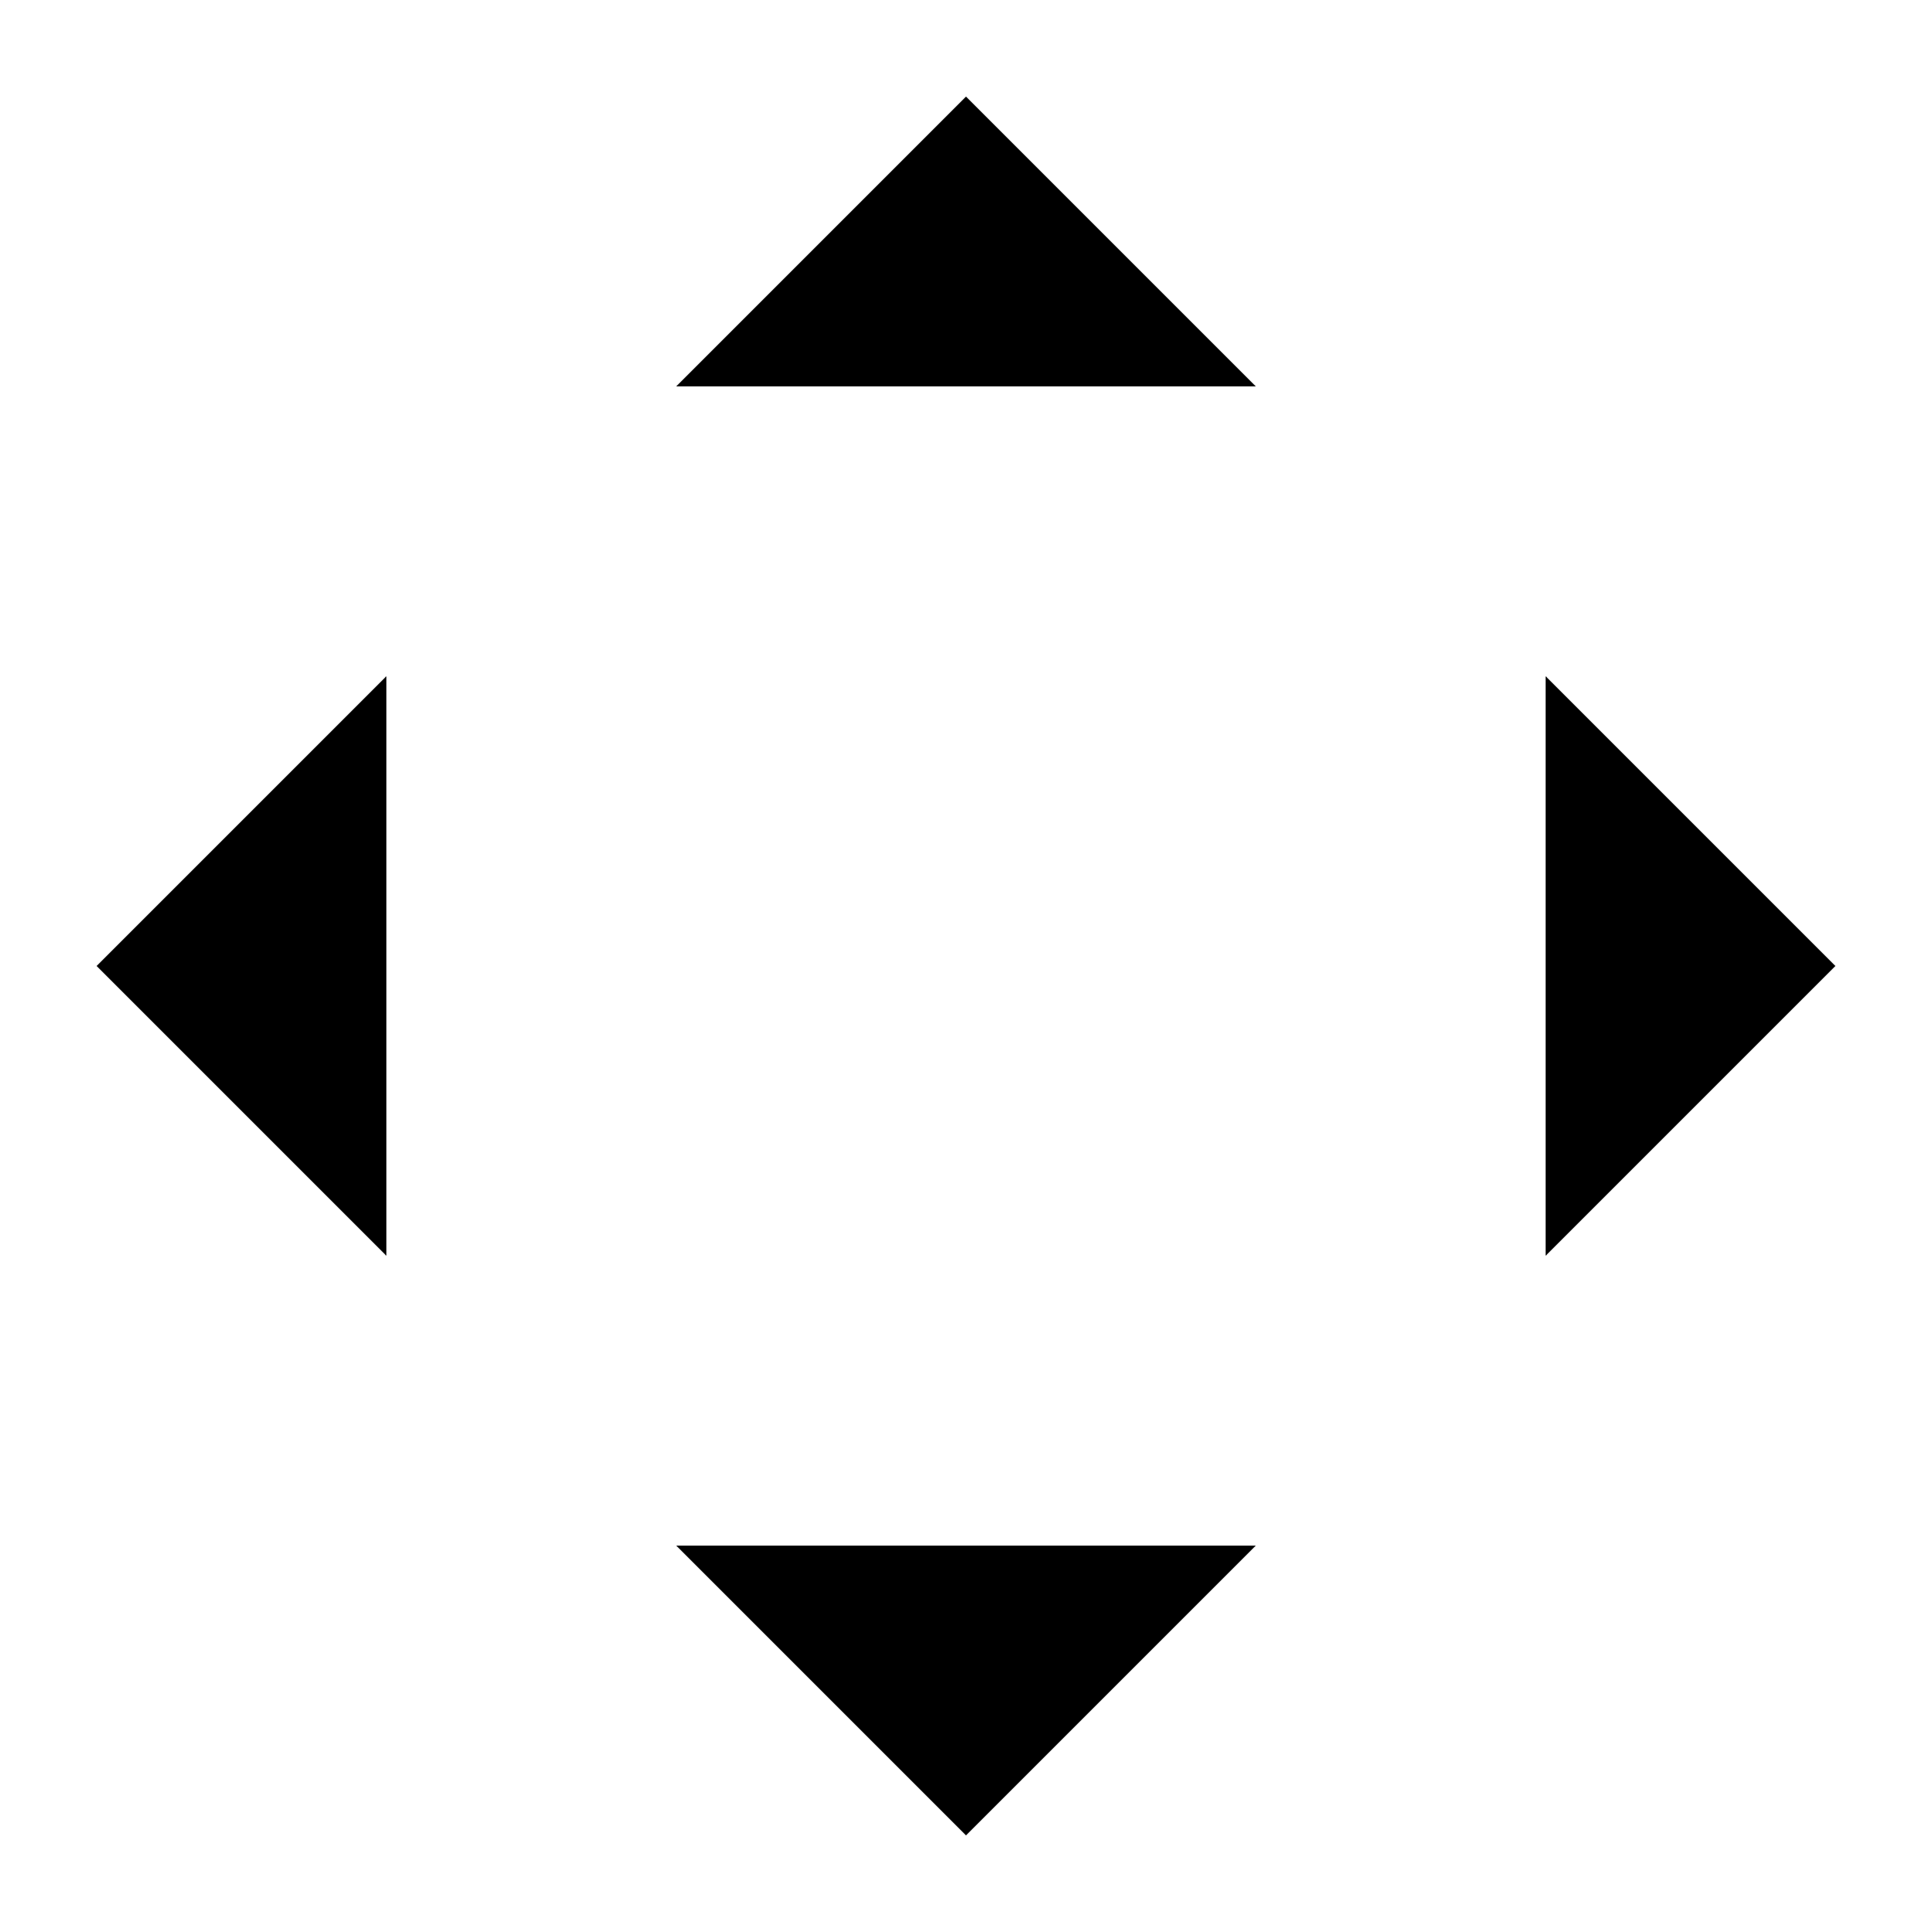 <svg xmlns="http://www.w3.org/2000/svg" width="1em" height="1em" viewBox="0 0 15 15"><path fill="currentColor" d="M7.5 14.25L5.25 12h4.5zM3 9.75L.75 7.5L3 5.25zM14.25 7.5L12 9.75v-4.5zM9.75 3h-4.5L7.5.75z"/></svg>